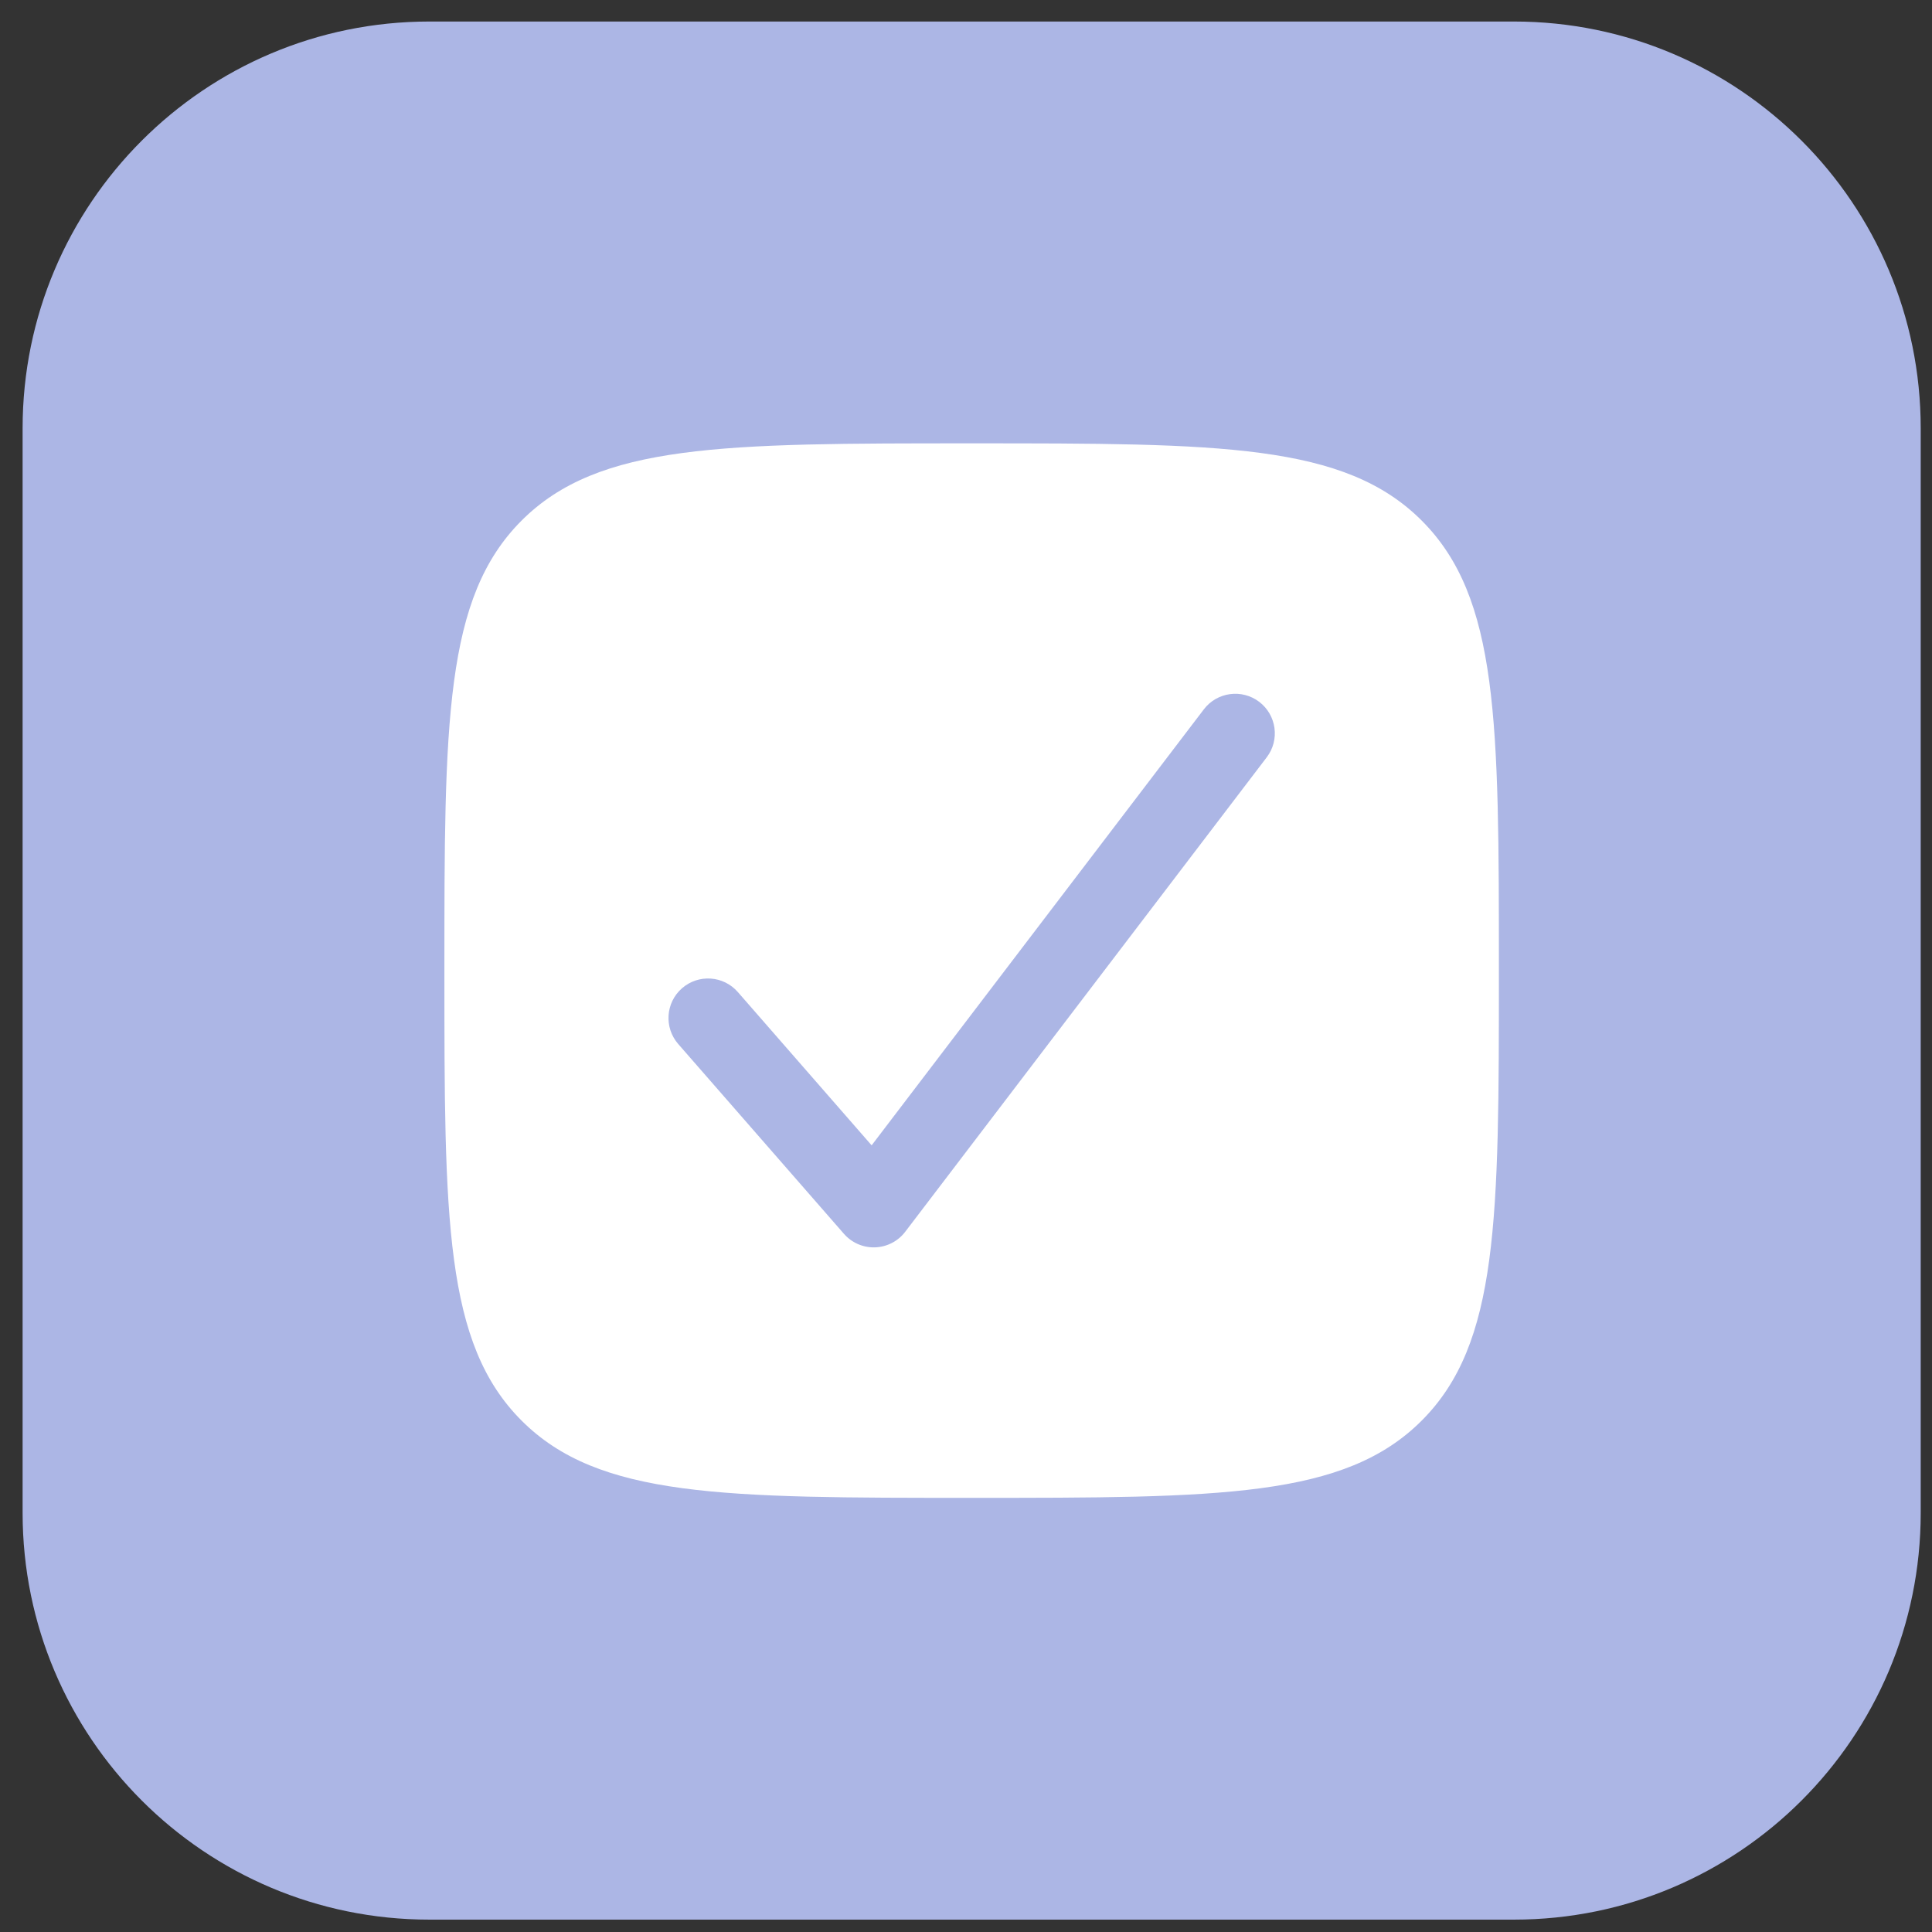 <svg width="57" height="57" viewBox="0 0 57 57" fill="none" xmlns="http://www.w3.org/2000/svg">
<rect x="0" y="0" width="57" height="57" fill="#333333" stroke="none"/>
<path d="M0.667 12.635C0.667 6.008 6.04 0.635 12.667 0.635H44.667C51.294 0.635 56.667 6.008 56.667 12.635V44.635C56.667 51.263 51.294 56.635 44.667 56.635H12.667C6.04 56.635 0.667 51.263 0.667 44.635V12.635Z" fill="#ACB6E5"/>
<path fill-rule="evenodd" clip-rule="evenodd" d="M44.222 28.635C44.222 35.968 44.222 39.635 41.944 41.913C39.666 44.191 36 44.191 28.667 44.191C21.334 44.191 17.667 44.191 15.389 41.913C13.111 39.635 13.111 35.968 13.111 28.635C13.111 21.302 13.111 17.636 15.389 15.358C17.667 13.08 21.334 13.08 28.667 13.08C36 13.08 39.666 13.08 41.944 15.358C44.222 17.636 44.222 21.302 44.222 28.635ZM37.152 20.707C37.664 21.098 37.763 21.83 37.373 22.342L26.706 36.342C26.494 36.621 26.167 36.789 25.817 36.801C25.467 36.813 25.13 36.666 24.899 36.402L20.01 30.802C19.587 30.317 19.636 29.58 20.122 29.156C20.607 28.733 21.344 28.782 21.768 29.268L25.716 33.791L35.517 20.928C35.907 20.416 36.639 20.317 37.152 20.707Z" fill="white"/>
</svg>
